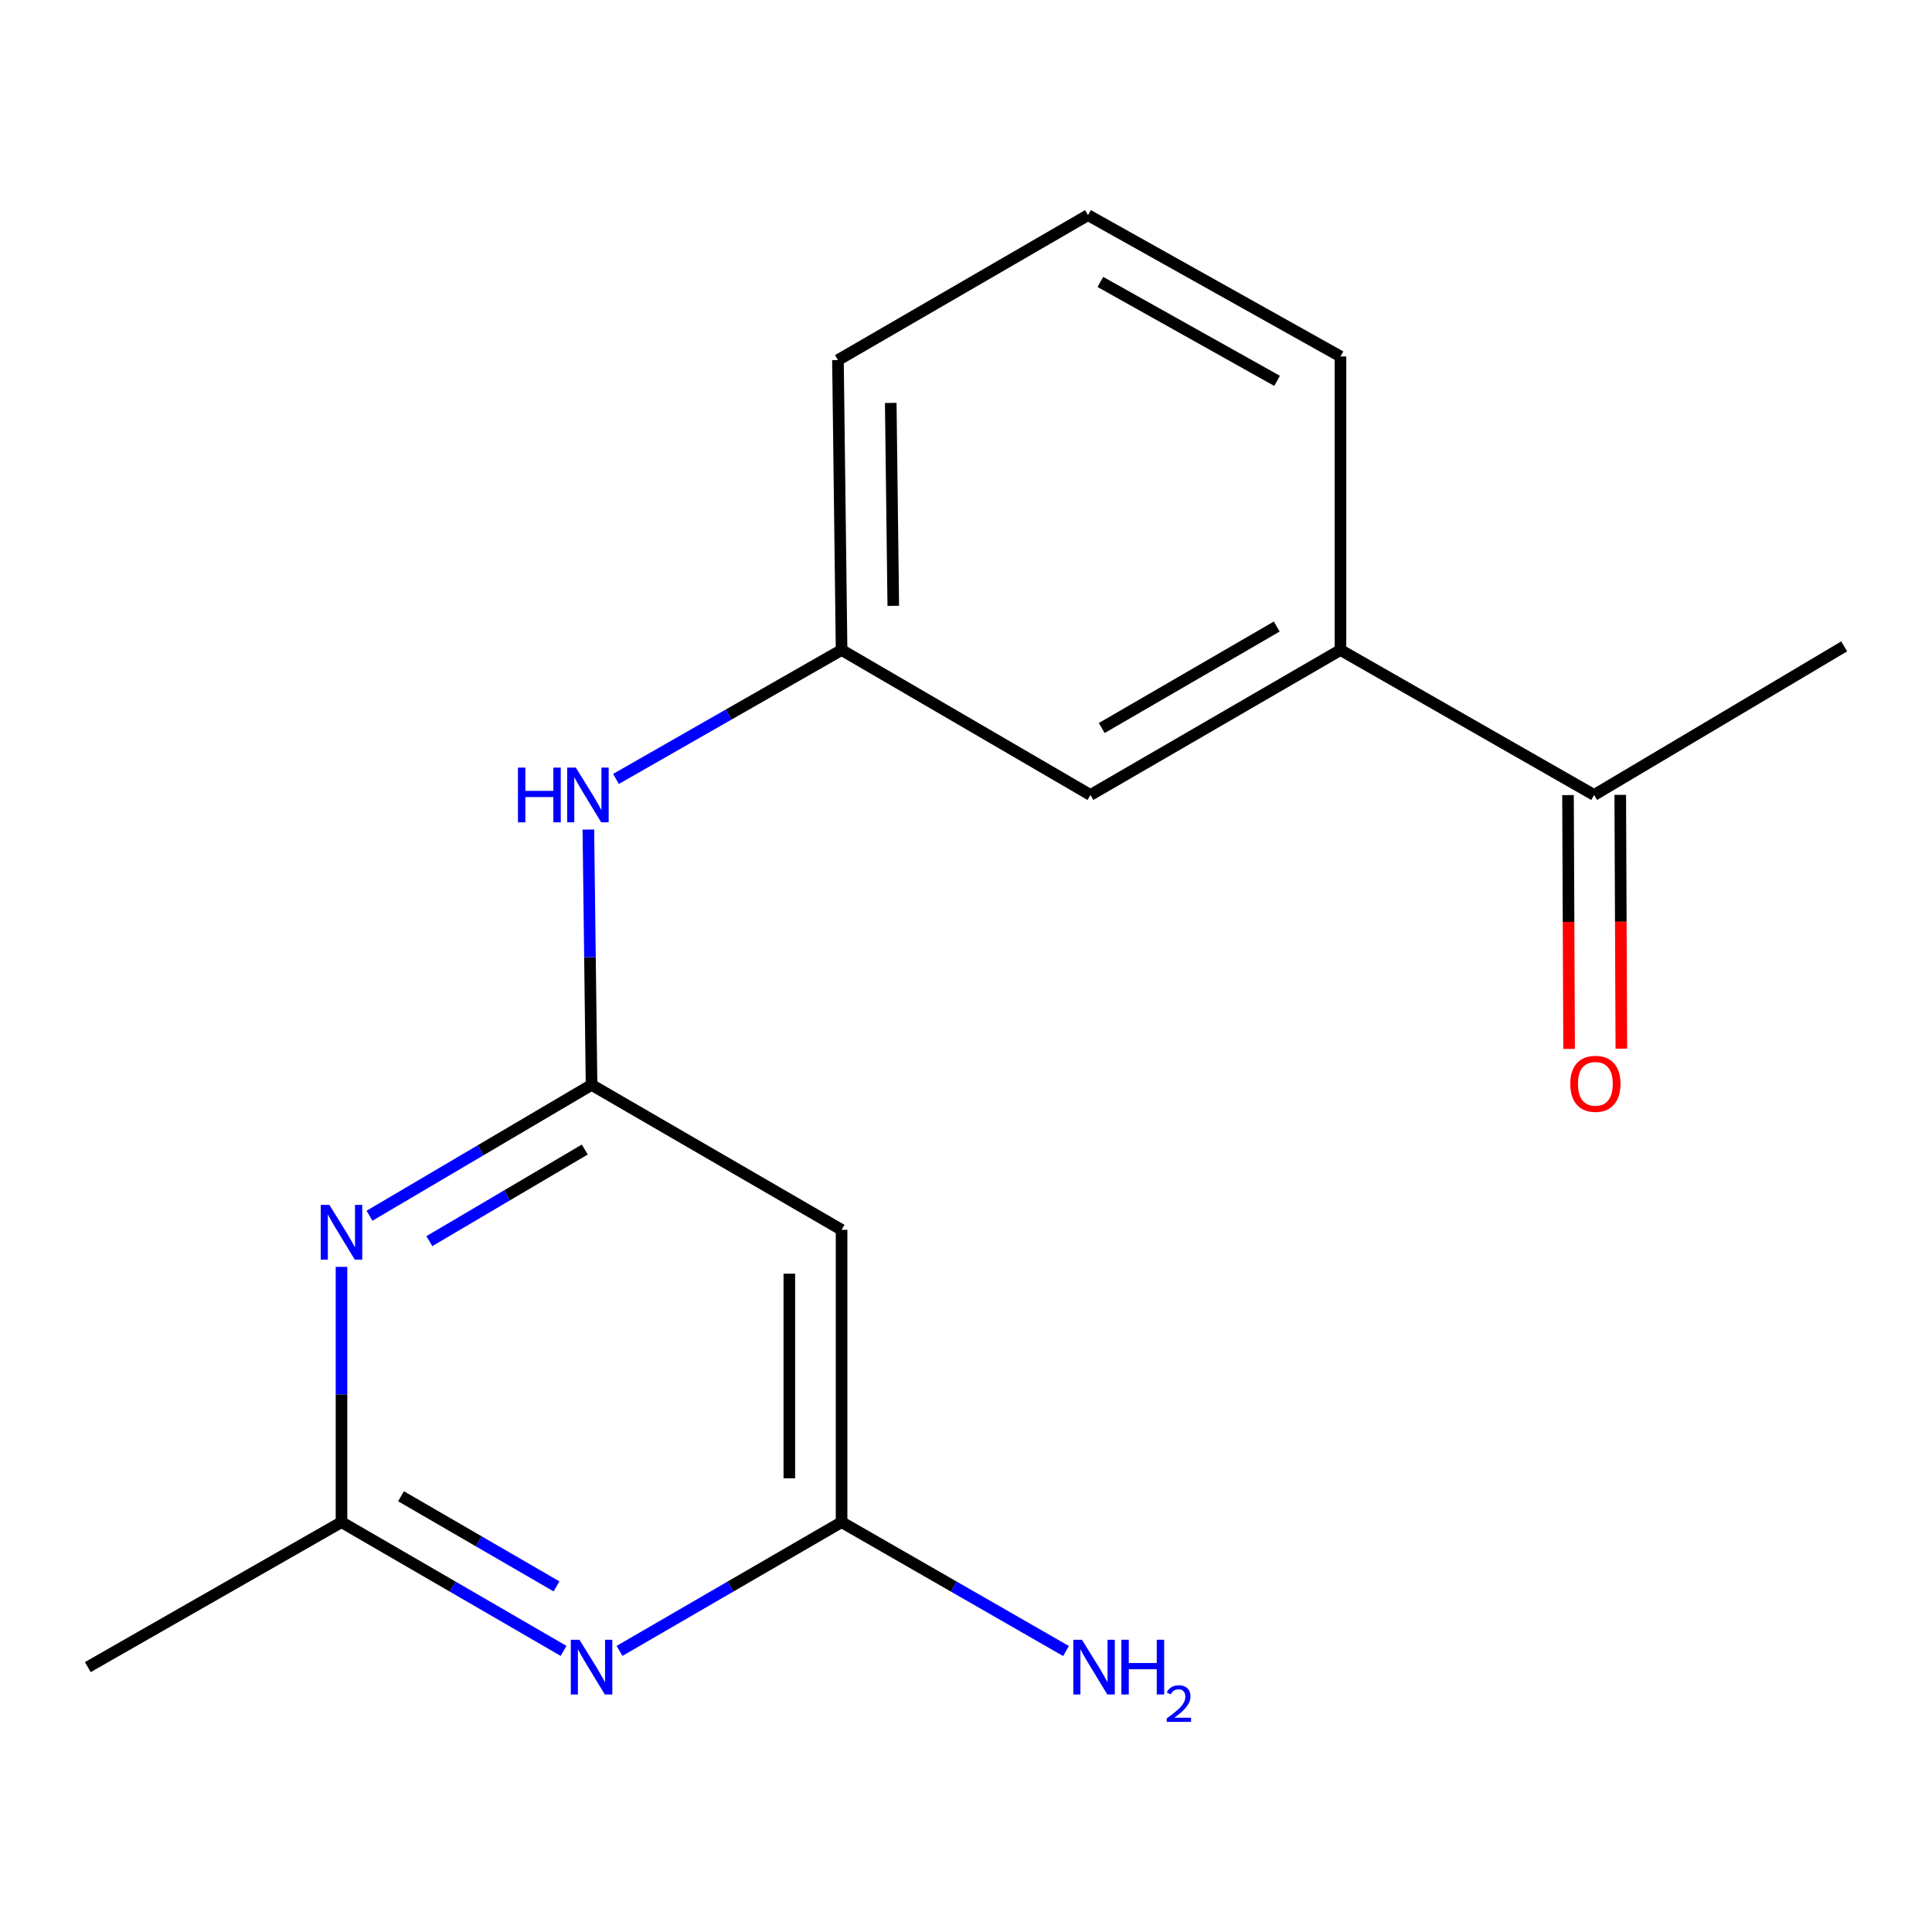 <?xml version='1.0' encoding='iso-8859-1'?>
<svg version='1.1' baseProfile='full'
              xmlns='http://www.w3.org/2000/svg'
                      xmlns:rdkit='http://www.rdkit.org/xml'
                      xmlns:xlink='http://www.w3.org/1999/xlink'
                  xml:space='preserve'
width='1000px' height='1000px' viewBox='0 0 1000 1000'>
<!-- END OF HEADER -->
<rect style='opacity:1.0;fill:#FFFFFF;stroke:none' width='1000' height='1000' x='0' y='0'> </rect>
<path class='bond-0' d='M 306.189,561.533 L 248.723,595.402' style='fill:none;fill-rule:evenodd;stroke:#000000;stroke-width:6px;stroke-linecap:butt;stroke-linejoin:miter;stroke-opacity:1' />
<path class='bond-0' d='M 248.723,595.402 L 191.257,629.272' style='fill:none;fill-rule:evenodd;stroke:#0000FF;stroke-width:6px;stroke-linecap:butt;stroke-linejoin:miter;stroke-opacity:1' />
<path class='bond-0' d='M 302.681,594.993 L 262.455,618.702' style='fill:none;fill-rule:evenodd;stroke:#000000;stroke-width:6px;stroke-linecap:butt;stroke-linejoin:miter;stroke-opacity:1' />
<path class='bond-0' d='M 262.455,618.702 L 222.229,642.411' style='fill:none;fill-rule:evenodd;stroke:#0000FF;stroke-width:6px;stroke-linecap:butt;stroke-linejoin:miter;stroke-opacity:1' />
<path class='bond-4' d='M 306.189,561.533 L 435.602,636.554' style='fill:none;fill-rule:evenodd;stroke:#000000;stroke-width:6px;stroke-linecap:butt;stroke-linejoin:miter;stroke-opacity:1' />
<path class='bond-5' d='M 306.189,561.533 L 305.362,495.46' style='fill:none;fill-rule:evenodd;stroke:#000000;stroke-width:6px;stroke-linecap:butt;stroke-linejoin:miter;stroke-opacity:1' />
<path class='bond-5' d='M 305.362,495.46 L 304.535,429.387' style='fill:none;fill-rule:evenodd;stroke:#0000FF;stroke-width:6px;stroke-linecap:butt;stroke-linejoin:miter;stroke-opacity:1' />
<path class='bond-2' d='M 176.761,655.727 L 176.761,721.793' style='fill:none;fill-rule:evenodd;stroke:#0000FF;stroke-width:6px;stroke-linecap:butt;stroke-linejoin:miter;stroke-opacity:1' />
<path class='bond-2' d='M 176.761,721.793 L 176.761,787.859' style='fill:none;fill-rule:evenodd;stroke:#000000;stroke-width:6px;stroke-linecap:butt;stroke-linejoin:miter;stroke-opacity:1' />
<path class='bond-1' d='M 320.668,854.499 L 378.135,821.179' style='fill:none;fill-rule:evenodd;stroke:#0000FF;stroke-width:6px;stroke-linecap:butt;stroke-linejoin:miter;stroke-opacity:1' />
<path class='bond-1' d='M 378.135,821.179 L 435.602,787.859' style='fill:none;fill-rule:evenodd;stroke:#000000;stroke-width:6px;stroke-linecap:butt;stroke-linejoin:miter;stroke-opacity:1' />
<path class='bond-17' d='M 291.708,854.5 L 234.235,821.179' style='fill:none;fill-rule:evenodd;stroke:#0000FF;stroke-width:6px;stroke-linecap:butt;stroke-linejoin:miter;stroke-opacity:1' />
<path class='bond-17' d='M 234.235,821.179 L 176.761,787.859' style='fill:none;fill-rule:evenodd;stroke:#000000;stroke-width:6px;stroke-linecap:butt;stroke-linejoin:miter;stroke-opacity:1' />
<path class='bond-17' d='M 288.031,821.106 L 247.799,797.782' style='fill:none;fill-rule:evenodd;stroke:#0000FF;stroke-width:6px;stroke-linecap:butt;stroke-linejoin:miter;stroke-opacity:1' />
<path class='bond-17' d='M 247.799,797.782 L 207.568,774.457' style='fill:none;fill-rule:evenodd;stroke:#000000;stroke-width:6px;stroke-linecap:butt;stroke-linejoin:miter;stroke-opacity:1' />
<path class='bond-13' d='M 176.761,787.859 L 45.455,862.895' style='fill:none;fill-rule:evenodd;stroke:#000000;stroke-width:6px;stroke-linecap:butt;stroke-linejoin:miter;stroke-opacity:1' />
<path class='bond-3' d='M 435.602,787.859 L 435.602,636.554' style='fill:none;fill-rule:evenodd;stroke:#000000;stroke-width:6px;stroke-linecap:butt;stroke-linejoin:miter;stroke-opacity:1' />
<path class='bond-3' d='M 408.556,765.163 L 408.556,659.25' style='fill:none;fill-rule:evenodd;stroke:#000000;stroke-width:6px;stroke-linecap:butt;stroke-linejoin:miter;stroke-opacity:1' />
<path class='bond-11' d='M 435.602,787.859 L 493.685,821.212' style='fill:none;fill-rule:evenodd;stroke:#000000;stroke-width:6px;stroke-linecap:butt;stroke-linejoin:miter;stroke-opacity:1' />
<path class='bond-11' d='M 493.685,821.212 L 551.769,854.565' style='fill:none;fill-rule:evenodd;stroke:#0000FF;stroke-width:6px;stroke-linecap:butt;stroke-linejoin:miter;stroke-opacity:1' />
<path class='bond-9' d='M 318.831,403.176 L 377.216,369.807' style='fill:none;fill-rule:evenodd;stroke:#0000FF;stroke-width:6px;stroke-linecap:butt;stroke-linejoin:miter;stroke-opacity:1' />
<path class='bond-9' d='M 377.216,369.807 L 435.602,336.439' style='fill:none;fill-rule:evenodd;stroke:#000000;stroke-width:6px;stroke-linecap:butt;stroke-linejoin:miter;stroke-opacity:1' />
<path class='bond-6' d='M 693.826,336.439 L 564.413,411.475' style='fill:none;fill-rule:evenodd;stroke:#000000;stroke-width:6px;stroke-linecap:butt;stroke-linejoin:miter;stroke-opacity:1' />
<path class='bond-6' d='M 660.848,324.297 L 570.259,376.822' style='fill:none;fill-rule:evenodd;stroke:#000000;stroke-width:6px;stroke-linecap:butt;stroke-linejoin:miter;stroke-opacity:1' />
<path class='bond-7' d='M 693.826,336.439 L 825.117,411.475' style='fill:none;fill-rule:evenodd;stroke:#000000;stroke-width:6px;stroke-linecap:butt;stroke-linejoin:miter;stroke-opacity:1' />
<path class='bond-18' d='M 693.826,336.439 L 693.826,184.503' style='fill:none;fill-rule:evenodd;stroke:#000000;stroke-width:6px;stroke-linecap:butt;stroke-linejoin:miter;stroke-opacity:1' />
<path class='bond-10' d='M 811.595,411.533 L 811.879,477.219' style='fill:none;fill-rule:evenodd;stroke:#000000;stroke-width:6px;stroke-linecap:butt;stroke-linejoin:miter;stroke-opacity:1' />
<path class='bond-10' d='M 811.879,477.219 L 812.163,542.904' style='fill:none;fill-rule:evenodd;stroke:#FF0000;stroke-width:6px;stroke-linecap:butt;stroke-linejoin:miter;stroke-opacity:1' />
<path class='bond-10' d='M 838.64,411.416 L 838.924,477.102' style='fill:none;fill-rule:evenodd;stroke:#000000;stroke-width:6px;stroke-linecap:butt;stroke-linejoin:miter;stroke-opacity:1' />
<path class='bond-10' d='M 838.924,477.102 L 839.208,542.787' style='fill:none;fill-rule:evenodd;stroke:#FF0000;stroke-width:6px;stroke-linecap:butt;stroke-linejoin:miter;stroke-opacity:1' />
<path class='bond-16' d='M 825.117,411.475 L 954.545,334.56' style='fill:none;fill-rule:evenodd;stroke:#000000;stroke-width:6px;stroke-linecap:butt;stroke-linejoin:miter;stroke-opacity:1' />
<path class='bond-8' d='M 564.413,411.475 L 435.602,336.439' style='fill:none;fill-rule:evenodd;stroke:#000000;stroke-width:6px;stroke-linecap:butt;stroke-linejoin:miter;stroke-opacity:1' />
<path class='bond-15' d='M 435.602,336.439 L 433.723,186.381' style='fill:none;fill-rule:evenodd;stroke:#000000;stroke-width:6px;stroke-linecap:butt;stroke-linejoin:miter;stroke-opacity:1' />
<path class='bond-15' d='M 462.363,313.591 L 461.049,208.551' style='fill:none;fill-rule:evenodd;stroke:#000000;stroke-width:6px;stroke-linecap:butt;stroke-linejoin:miter;stroke-opacity:1' />
<path class='bond-12' d='M 693.826,184.503 L 563.151,111.359' style='fill:none;fill-rule:evenodd;stroke:#000000;stroke-width:6px;stroke-linecap:butt;stroke-linejoin:miter;stroke-opacity:1' />
<path class='bond-12' d='M 661.015,197.131 L 569.543,145.931' style='fill:none;fill-rule:evenodd;stroke:#000000;stroke-width:6px;stroke-linecap:butt;stroke-linejoin:miter;stroke-opacity:1' />
<path class='bond-14' d='M 563.151,111.359 L 433.723,186.381' style='fill:none;fill-rule:evenodd;stroke:#000000;stroke-width:6px;stroke-linecap:butt;stroke-linejoin:miter;stroke-opacity:1' />
<path  class='atom-1' d='M 170.501 623.656
L 179.781 638.656
Q 180.701 640.136, 182.181 642.816
Q 183.661 645.496, 183.741 645.656
L 183.741 623.656
L 187.501 623.656
L 187.501 651.976
L 183.621 651.976
L 173.661 635.576
Q 172.501 633.656, 171.261 631.456
Q 170.061 629.256, 169.701 628.576
L 169.701 651.976
L 166.021 651.976
L 166.021 623.656
L 170.501 623.656
' fill='#0000FF'/>
<path  class='atom-2' d='M 299.929 848.735
L 309.209 863.735
Q 310.129 865.215, 311.609 867.895
Q 313.089 870.575, 313.169 870.735
L 313.169 848.735
L 316.929 848.735
L 316.929 877.055
L 313.049 877.055
L 303.089 860.655
Q 301.929 858.735, 300.689 856.535
Q 299.489 854.335, 299.129 853.655
L 299.129 877.055
L 295.449 877.055
L 295.449 848.735
L 299.929 848.735
' fill='#0000FF'/>
<path  class='atom-6' d='M 268.09 397.315
L 271.93 397.315
L 271.93 409.355
L 286.41 409.355
L 286.41 397.315
L 290.25 397.315
L 290.25 425.635
L 286.41 425.635
L 286.41 412.555
L 271.93 412.555
L 271.93 425.635
L 268.09 425.635
L 268.09 397.315
' fill='#0000FF'/>
<path  class='atom-6' d='M 298.05 397.315
L 307.33 412.315
Q 308.25 413.795, 309.73 416.475
Q 311.21 419.155, 311.29 419.315
L 311.29 397.315
L 315.05 397.315
L 315.05 425.635
L 311.17 425.635
L 301.21 409.235
Q 300.05 407.315, 298.81 405.115
Q 297.61 402.915, 297.25 402.235
L 297.25 425.635
L 293.57 425.635
L 293.57 397.315
L 298.05 397.315
' fill='#0000FF'/>
<path  class='atom-11' d='M 812.764 560.982
Q 812.764 554.182, 816.124 550.382
Q 819.484 546.582, 825.764 546.582
Q 832.044 546.582, 835.404 550.382
Q 838.764 554.182, 838.764 560.982
Q 838.764 567.862, 835.364 571.782
Q 831.964 575.662, 825.764 575.662
Q 819.524 575.662, 816.124 571.782
Q 812.764 567.902, 812.764 560.982
M 825.764 572.462
Q 830.084 572.462, 832.404 569.582
Q 834.764 566.662, 834.764 560.982
Q 834.764 555.422, 832.404 552.622
Q 830.084 549.782, 825.764 549.782
Q 821.444 549.782, 819.084 552.582
Q 816.764 555.382, 816.764 560.982
Q 816.764 566.702, 819.084 569.582
Q 821.444 572.462, 825.764 572.462
' fill='#FF0000'/>
<path  class='atom-12' d='M 560.017 848.735
L 569.297 863.735
Q 570.217 865.215, 571.697 867.895
Q 573.177 870.575, 573.257 870.735
L 573.257 848.735
L 577.017 848.735
L 577.017 877.055
L 573.137 877.055
L 563.177 860.655
Q 562.017 858.735, 560.777 856.535
Q 559.577 854.335, 559.217 853.655
L 559.217 877.055
L 555.537 877.055
L 555.537 848.735
L 560.017 848.735
' fill='#0000FF'/>
<path  class='atom-12' d='M 580.417 848.735
L 584.257 848.735
L 584.257 860.775
L 598.737 860.775
L 598.737 848.735
L 602.577 848.735
L 602.577 877.055
L 598.737 877.055
L 598.737 863.975
L 584.257 863.975
L 584.257 877.055
L 580.417 877.055
L 580.417 848.735
' fill='#0000FF'/>
<path  class='atom-12' d='M 603.949 876.061
Q 604.636 874.293, 606.273 873.316
Q 607.909 872.313, 610.18 872.313
Q 613.005 872.313, 614.589 873.844
Q 616.173 875.375, 616.173 878.094
Q 616.173 880.866, 614.113 883.453
Q 612.081 886.041, 607.857 889.103
L 616.489 889.103
L 616.489 891.215
L 603.897 891.215
L 603.897 889.446
Q 607.381 886.965, 609.441 885.117
Q 611.526 883.269, 612.529 881.605
Q 613.533 879.942, 613.533 878.226
Q 613.533 876.431, 612.635 875.428
Q 611.737 874.425, 610.18 874.425
Q 608.675 874.425, 607.672 875.032
Q 606.669 875.639, 605.956 876.985
L 603.949 876.061
' fill='#0000FF'/>
</svg>
